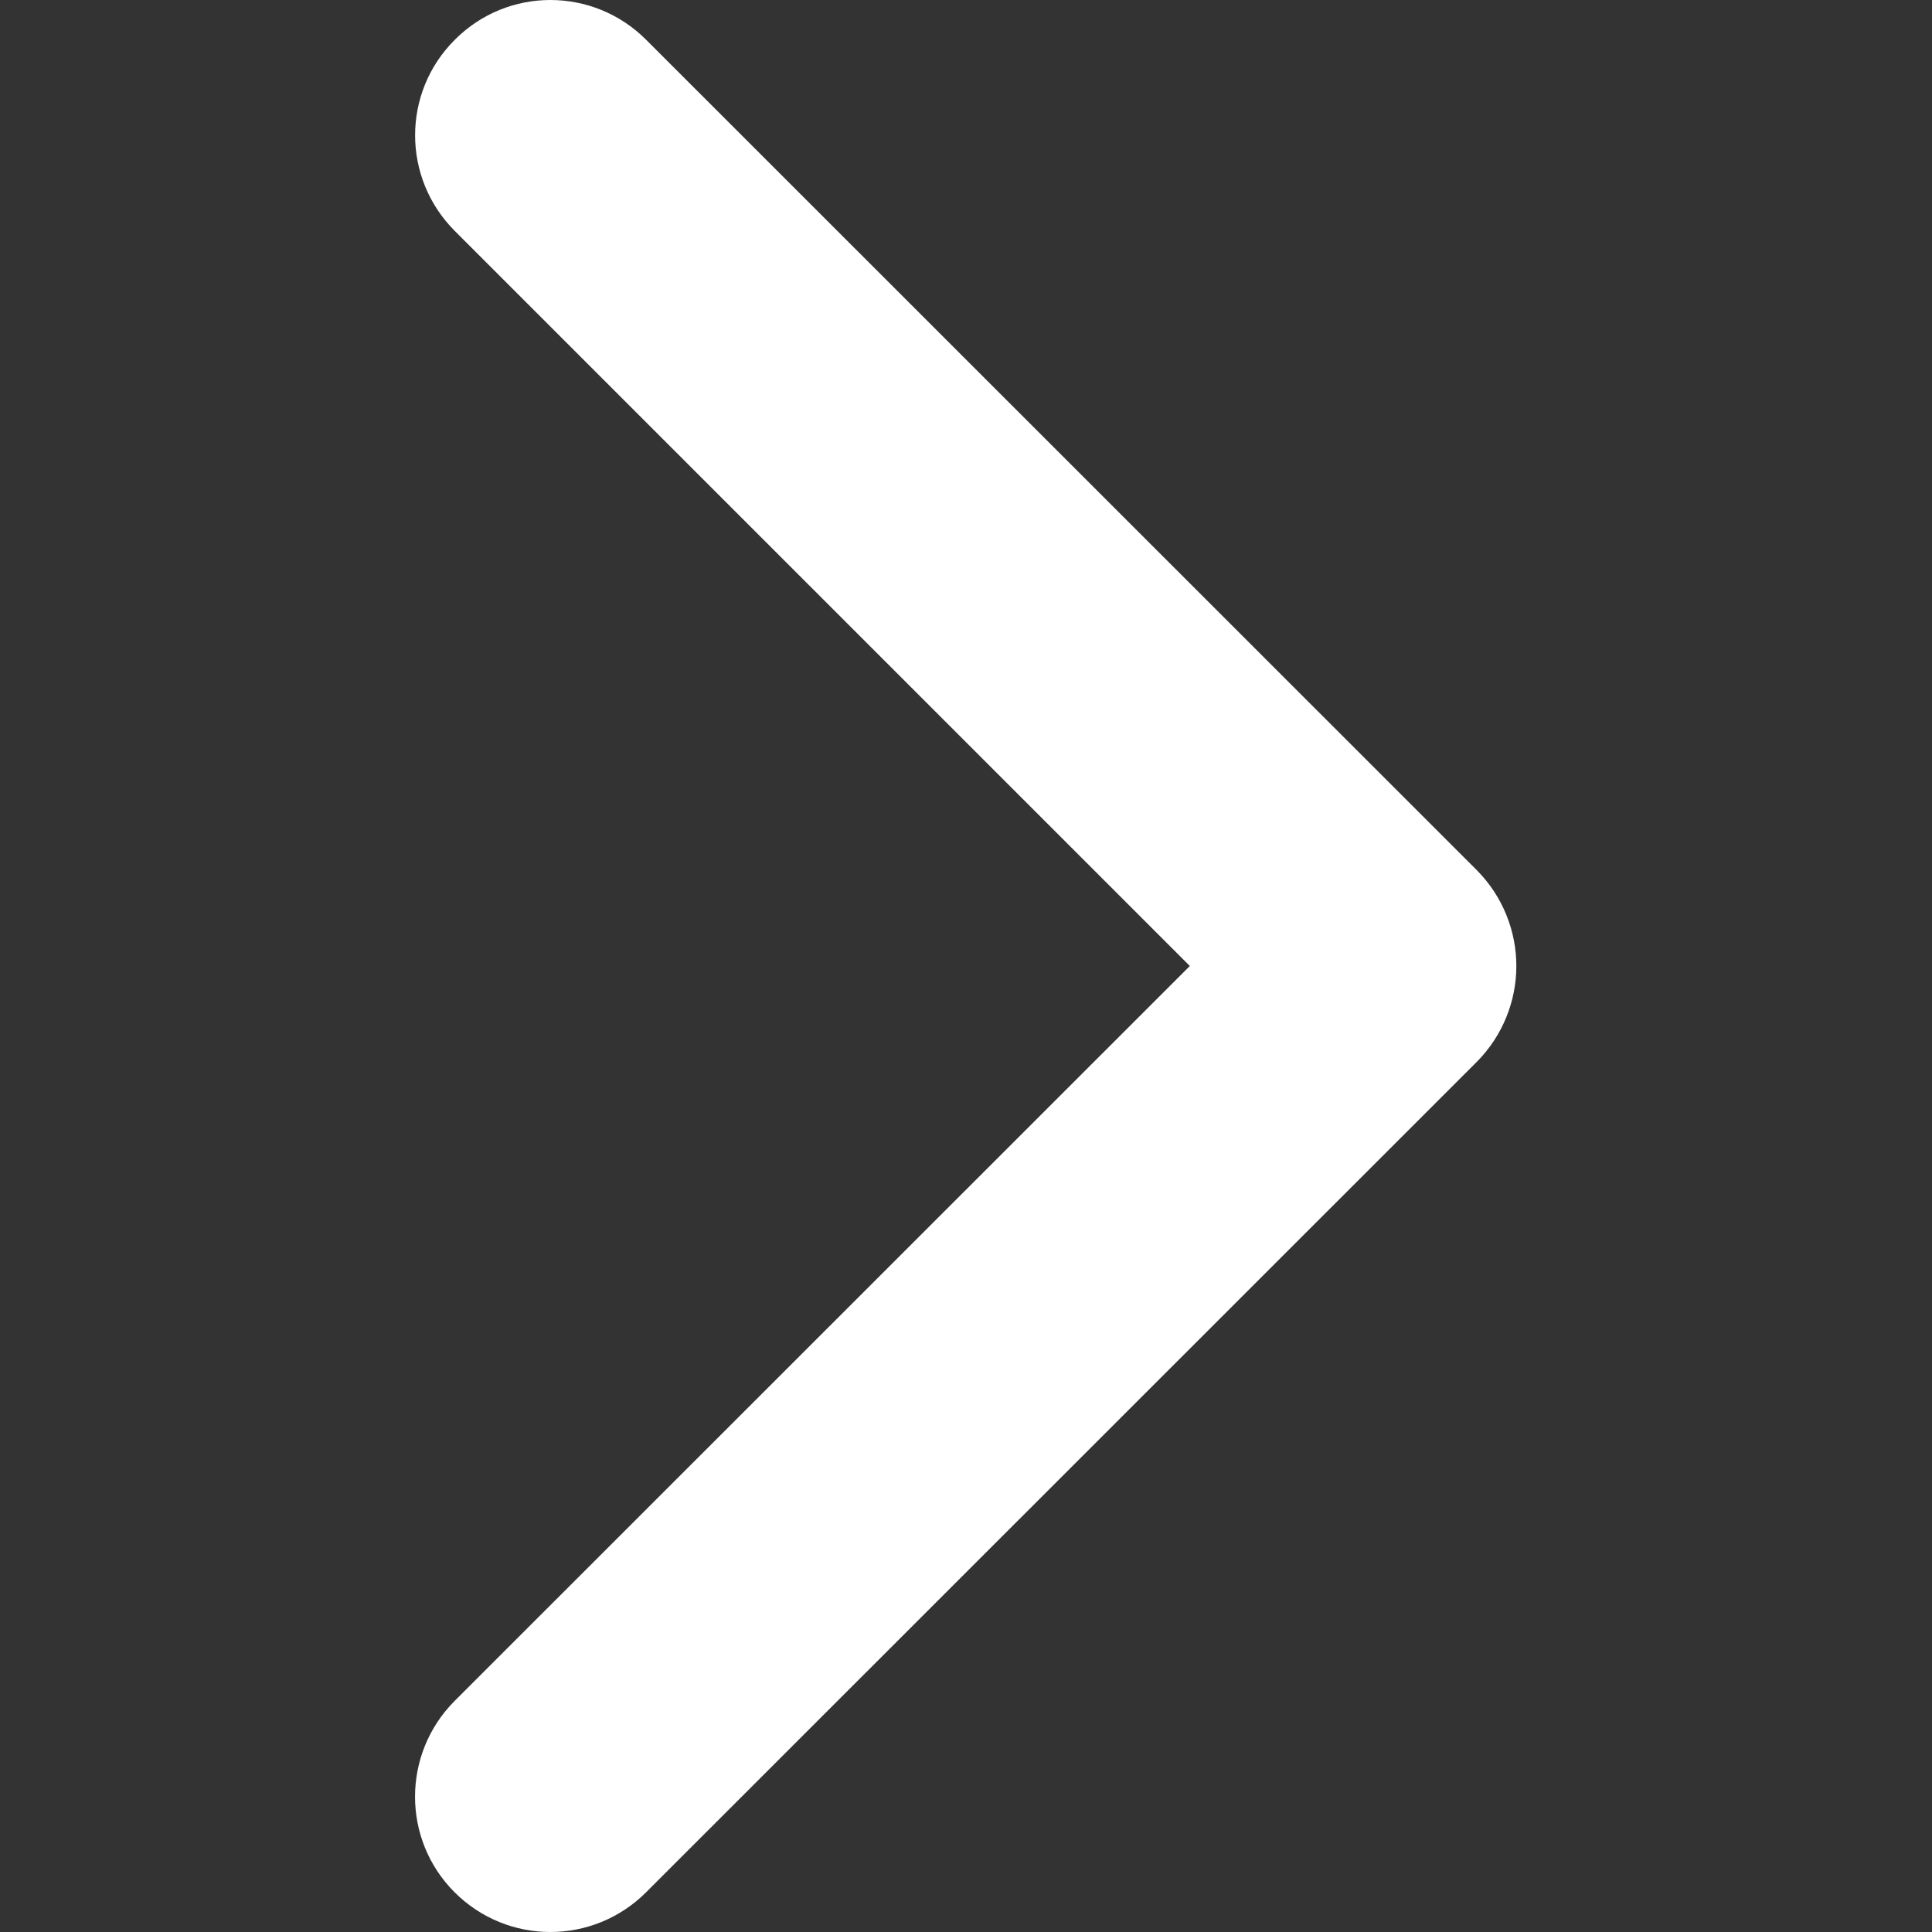 <svg width="7" height="7" viewBox="0 0 7 7" fill="none" xmlns="http://www.w3.org/2000/svg">
<rect x="0" y="0" width="7" height="7" fill="#333333" stroke="none"/>
<g id="Arrow point to right" clip-path="url(#clip0_238_2541)">
<g id="Group">
<path id="Vector" d="M5.351 3.847L2.341 6.856C2.149 7.048 1.839 7.048 1.647 6.856C1.456 6.665 1.456 6.355 1.647 6.163L4.311 3.5L1.648 0.837C1.456 0.645 1.456 0.335 1.648 0.144C1.839 -0.048 2.149 -0.048 2.341 0.144L5.351 3.153C5.446 3.249 5.494 3.375 5.494 3.5C5.494 3.625 5.446 3.751 5.351 3.847Z" fill="white"/>
</g>
</g>
<defs>
<clipPath id="clip0_238_2541">
<rect width="7" height="7" fill="white"/>
</clipPath>
</defs>
</svg>
